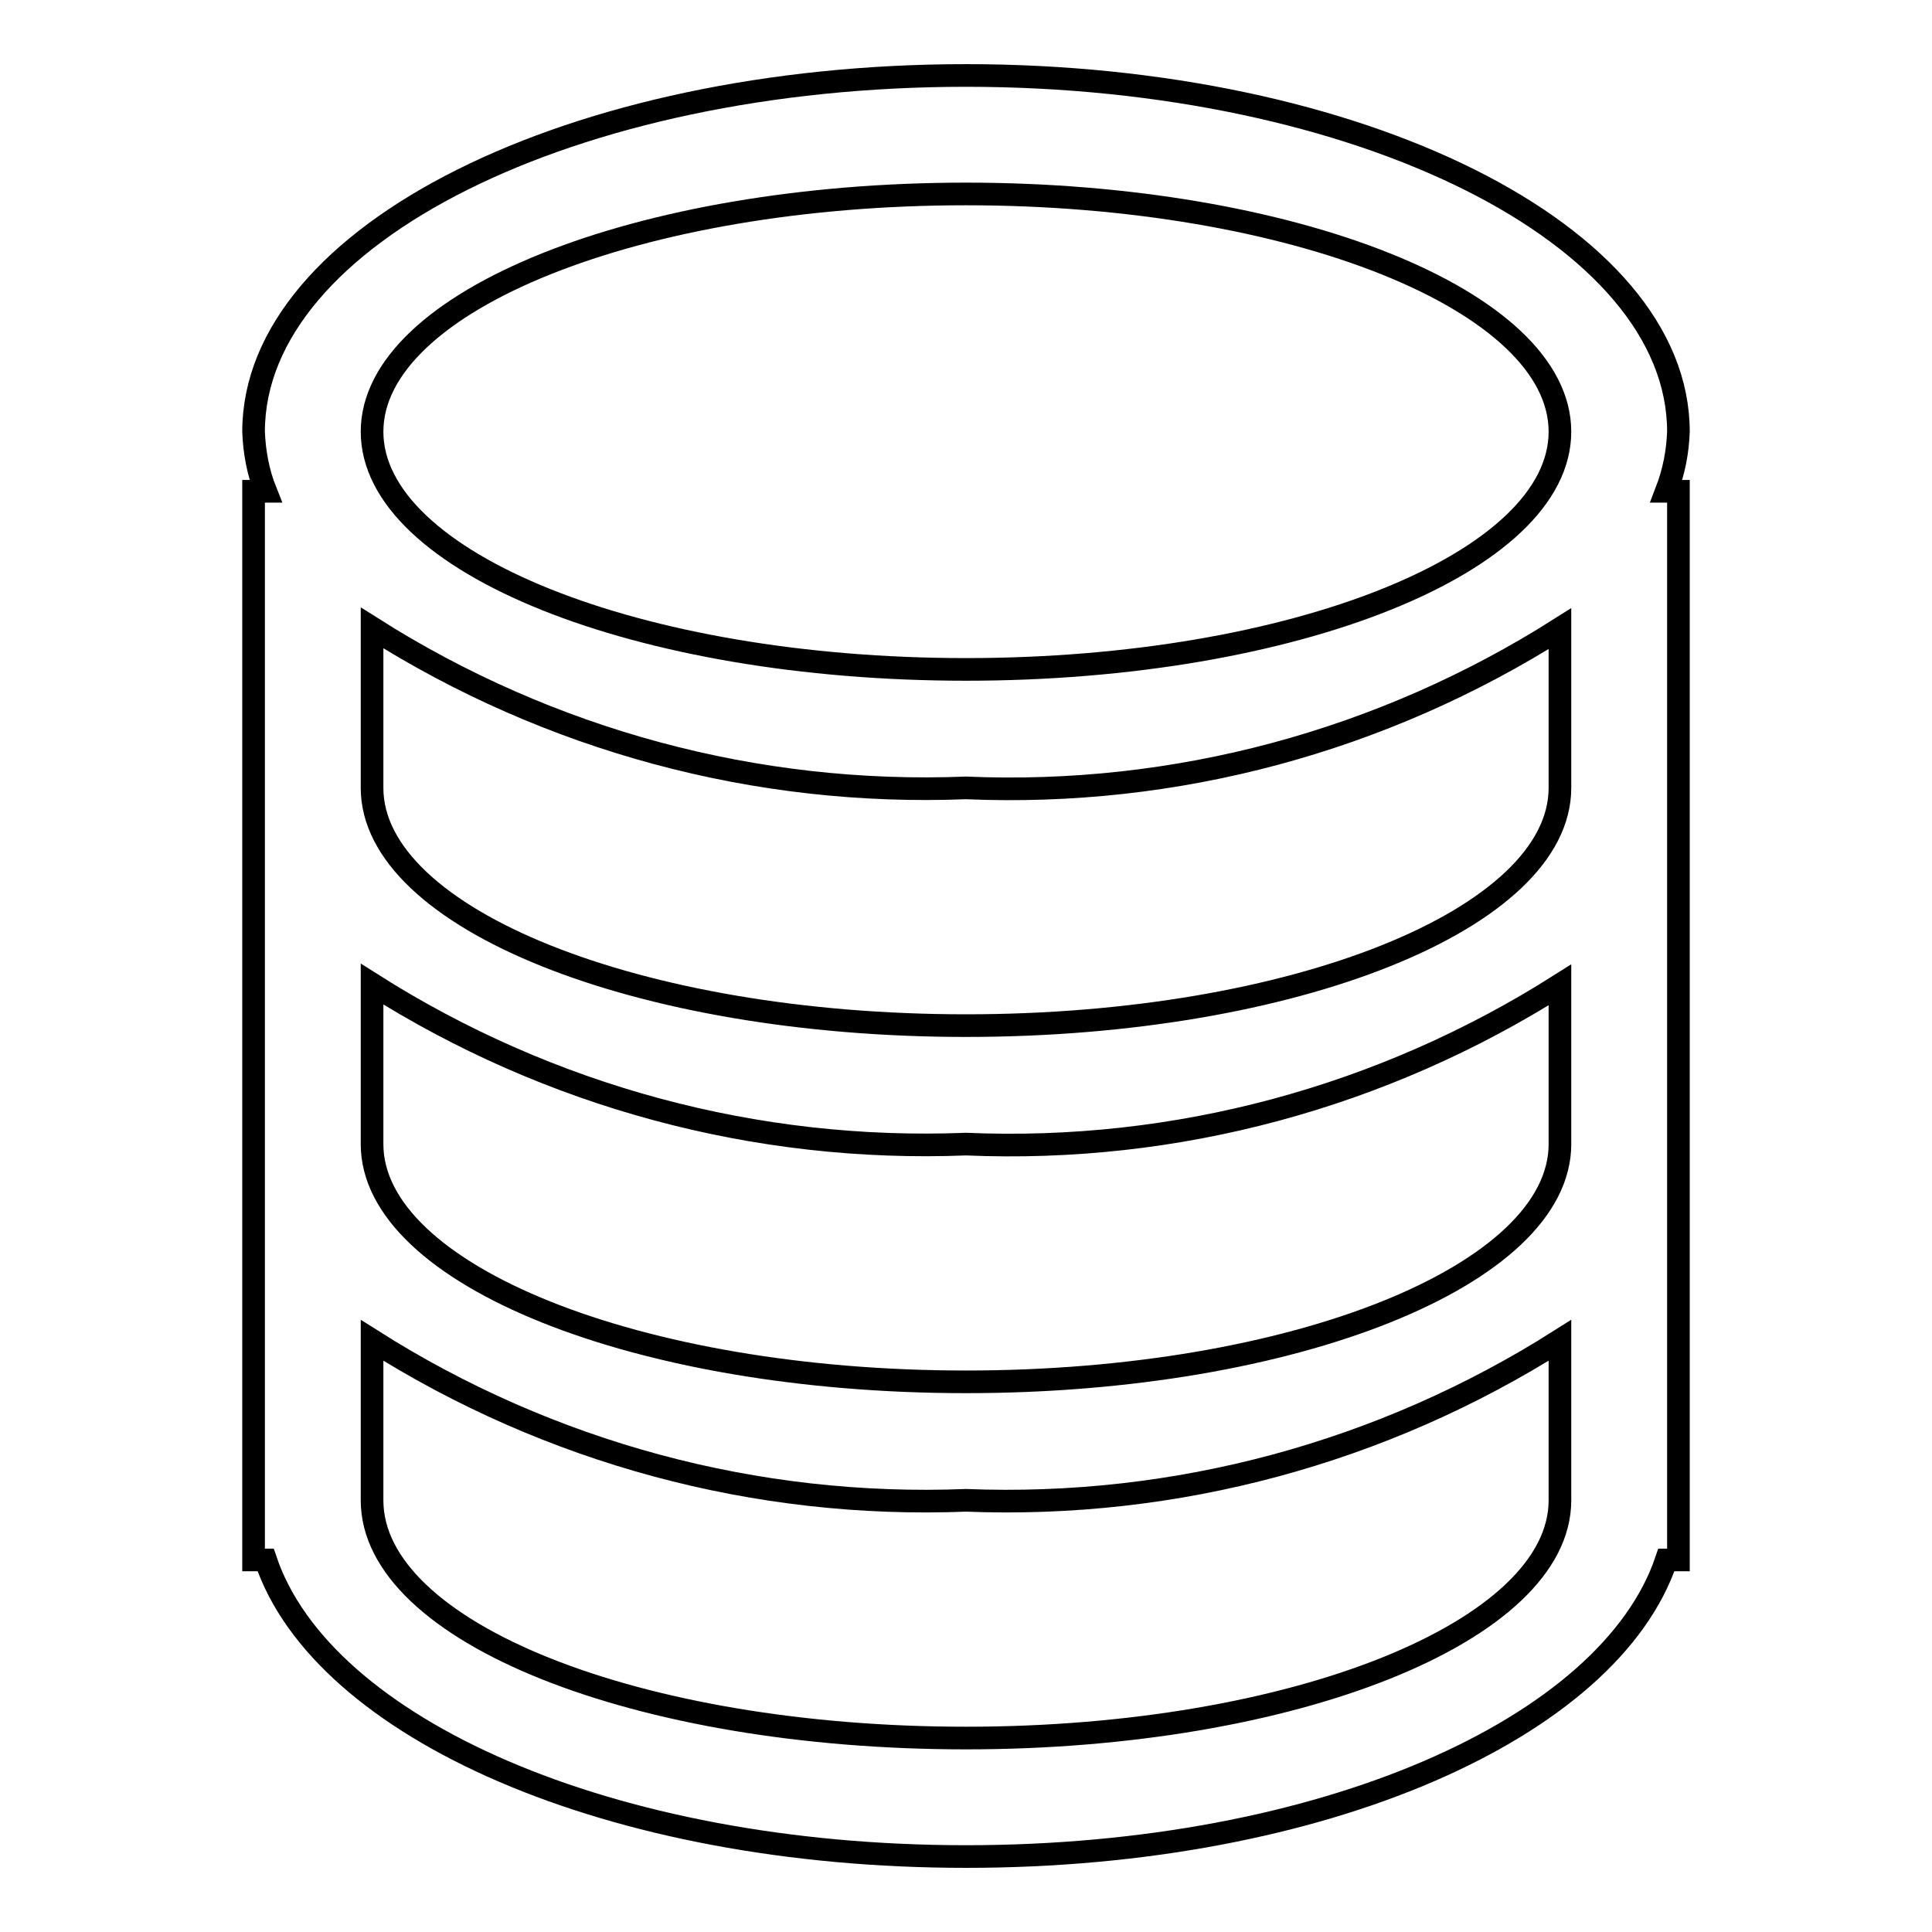 <?xml version="1.0" encoding="utf-8"?>
<!-- Svg Vector Icons : http://www.onlinewebfonts.com/icon -->
<!DOCTYPE svg PUBLIC "-//W3C//DTD SVG 1.1//EN" "http://www.w3.org/Graphics/SVG/1.1/DTD/svg11.dtd">
<svg version="1.1" xmlns="http://www.w3.org/2000/svg" xmlns:xlink="http://www.w3.org/1999/xlink" x="0px" y="0px" viewBox="0 0 256 256" enable-background="new 0 0 256 256" xml:space="preserve">
<g> <path stroke-width="3" fill-opacity="0" stroke="#000000"  d="M222.4,206.7h-1.6C213.3,229,175.2,246,128,246c-47.2,0-85.3-17-92.8-39.3h-1.6V65.1h1.6 c-1-2.5-1.5-5.2-1.6-7.9C33.6,31.1,75.9,10,128,10c52.1,0,94.4,21.1,94.4,47.2c-0.1,2.7-0.6,5.3-1.6,7.9h1.6V206.7z M128,25.7 c-43.4,0-78.7,14.2-78.7,31.5c0,17.3,35.2,31.5,78.7,31.5s78.7-14.2,78.7-31.5C206.7,39.9,171.4,25.7,128,25.7z M206.7,83.3 c-23.5,14.9-50.9,22.3-78.7,21.1c-27.8,1.1-55.2-6.3-78.7-21.2v21.2c0,17.3,35.2,31.5,78.7,31.5s78.7-14.2,78.7-31.5V83.3z  M206.7,130.5c-23.5,14.9-50.9,22.3-78.7,21.1c-27.8,1.1-55.2-6.3-78.7-21.2v21.2c0,17.3,35.2,31.5,78.7,31.5s78.7-14.2,78.7-31.5 V130.5z M128,198.8c-27.8,1.1-55.2-6.3-78.7-21.2v21.2c0,17.5,35.2,31.5,78.7,31.5s78.7-14.2,78.7-31.5v-21.2 C183.2,192.5,155.8,199.9,128,198.8z"/></g>
</svg>